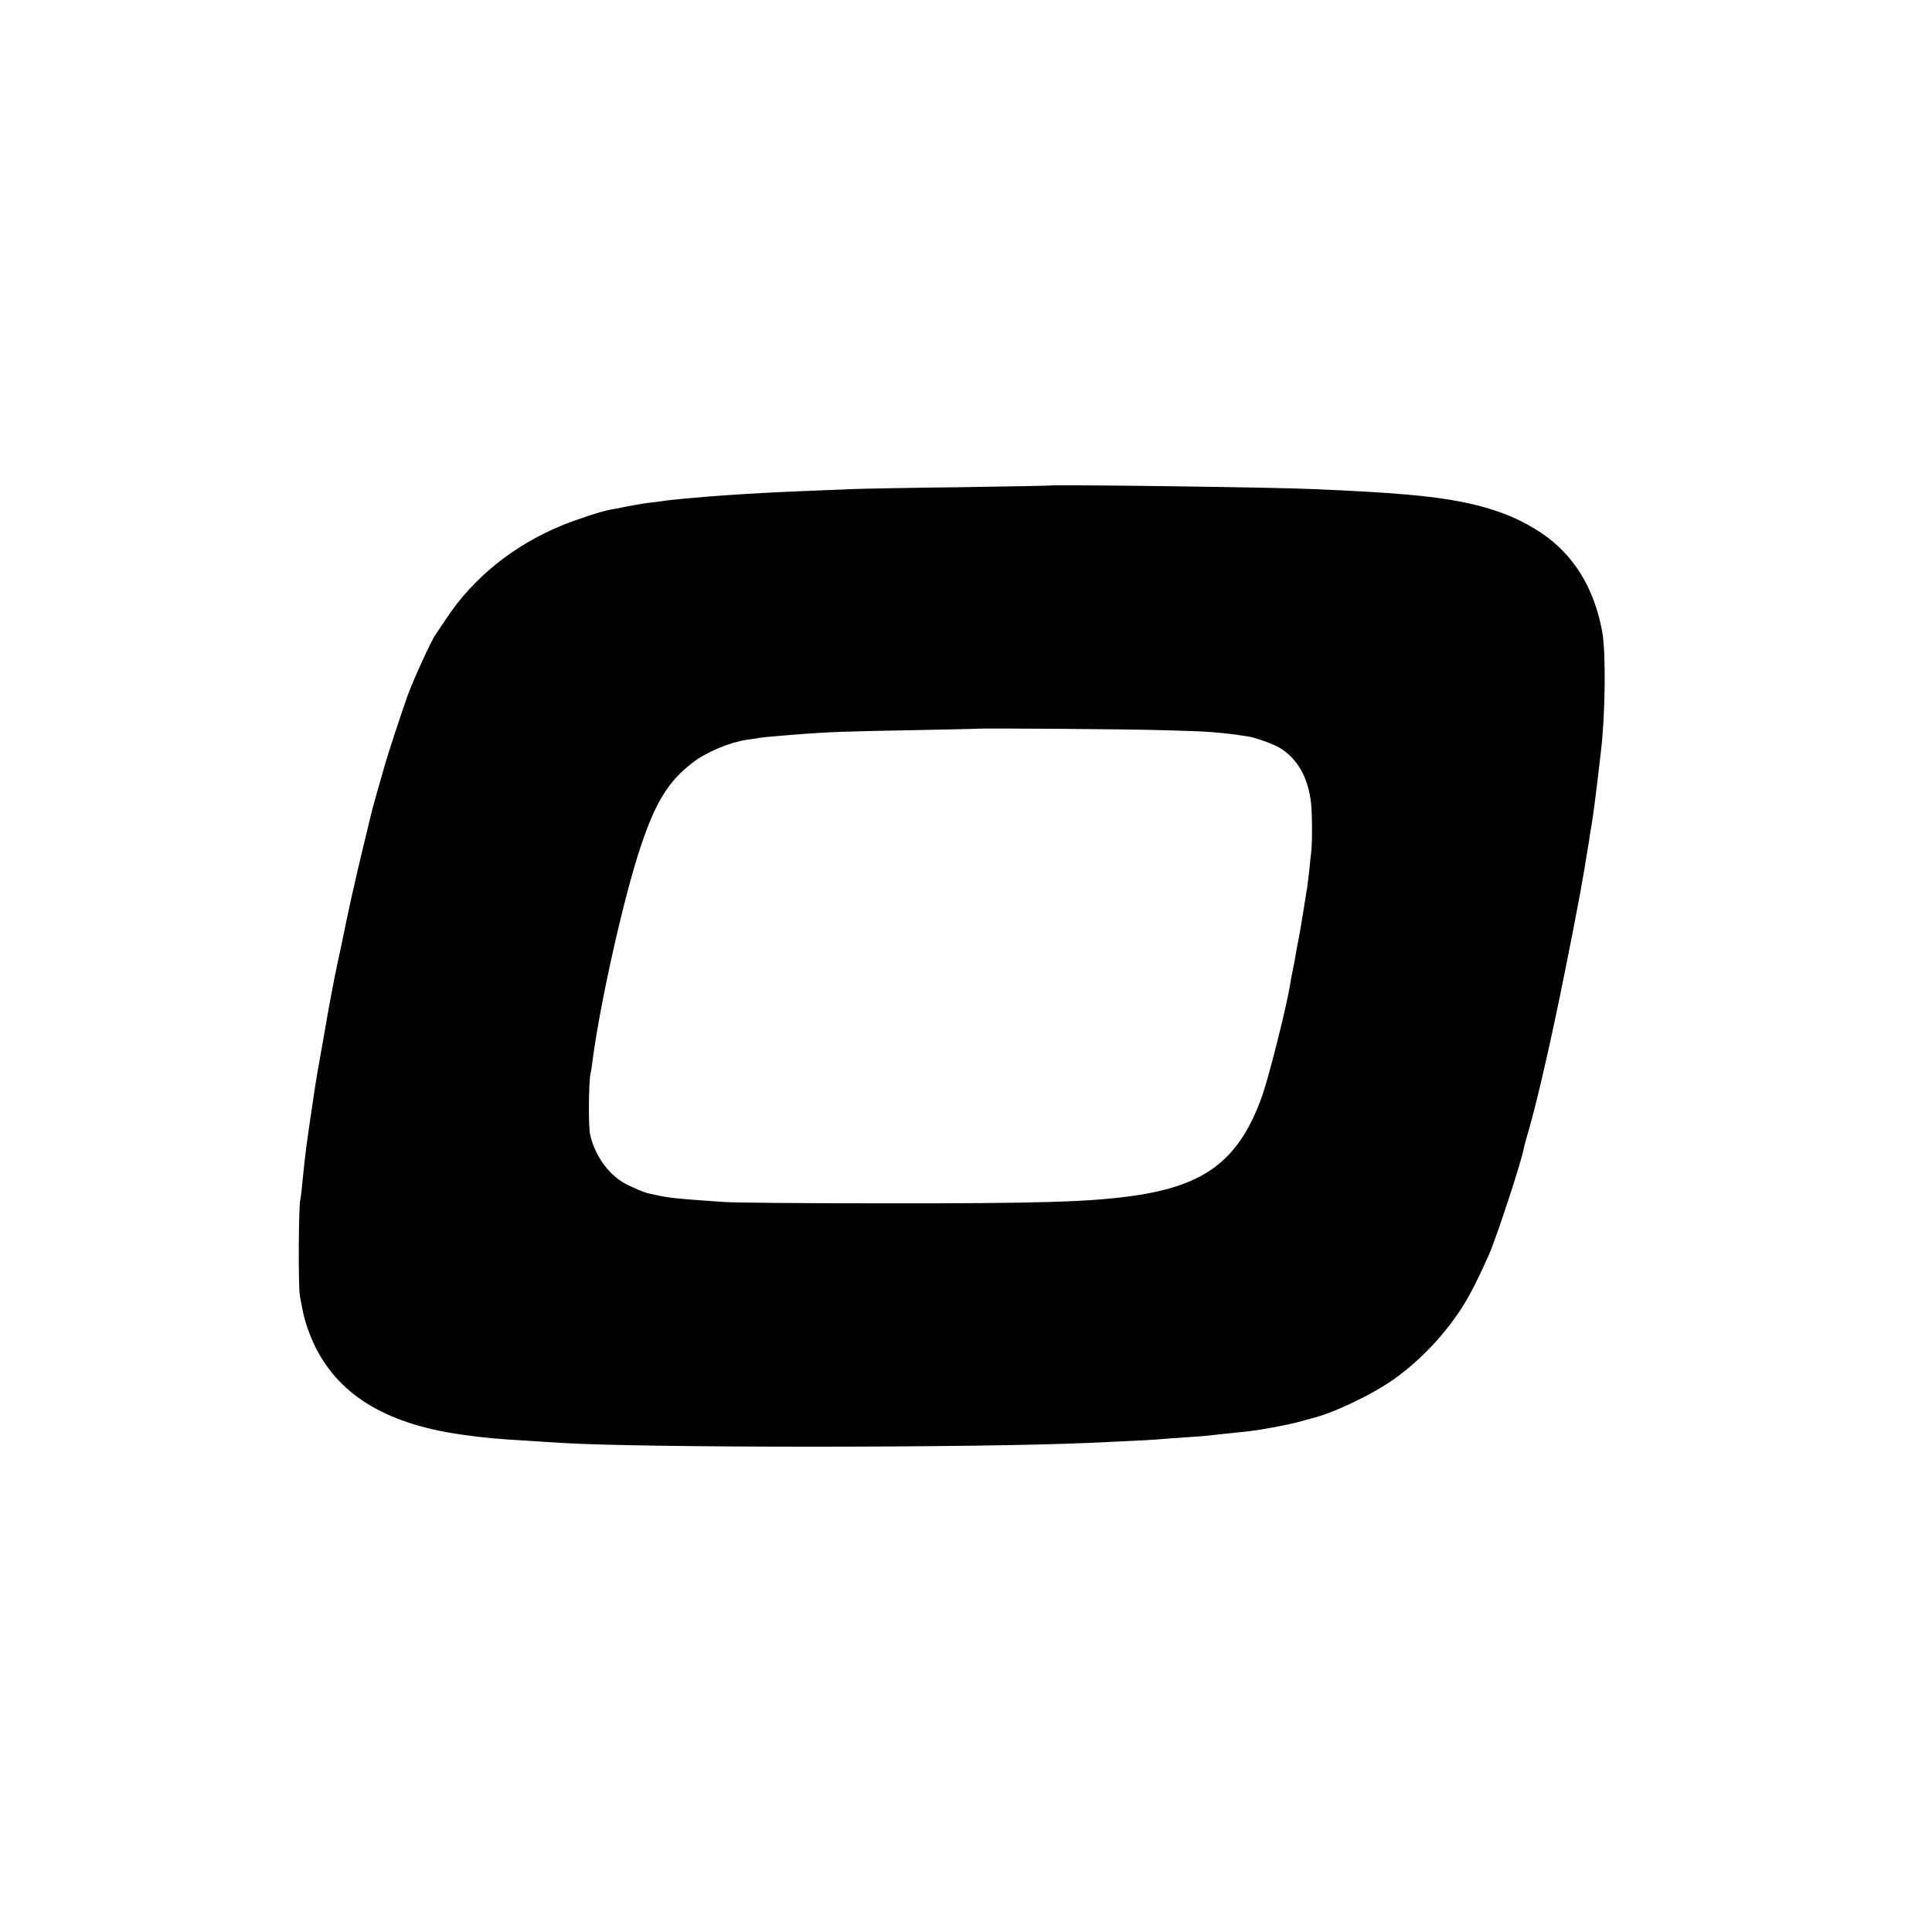 <?xml version="1.0" standalone="no"?>
<!DOCTYPE svg PUBLIC "-//W3C//DTD SVG 20010904//EN"
 "http://www.w3.org/TR/2001/REC-SVG-20010904/DTD/svg10.dtd">
<svg version="1.0" xmlns="http://www.w3.org/2000/svg"
 width="1025pt" height="1025pt" viewBox="0 0 1025 1025"
 preserveAspectRatio="xMidYMid meet">
<g transform="translate(0,1025) scale(0.1,-0.1)"
fill="#000000" stroke="none">
<path d="M5567 7674 c-1 -1 -220 -5 -487 -9 -267 -3 -521 -8 -565 -10 -223 -9
-415 -17 -460 -20 -146 -8 -274 -17 -305 -20 -19 -2 -70 -6 -113 -10 -44 -4
-87 -8 -97 -10 -11 -2 -45 -6 -76 -10 -32 -3 -92 -13 -133 -21 -42 -9 -86 -17
-98 -19 -34 -5 -181 -53 -253 -83 -257 -106 -470 -278 -613 -495 -26 -39 -51
-76 -55 -82 -19 -23 -113 -228 -146 -316 -31 -84 -114 -338 -129 -394 -3 -11
-20 -69 -37 -130 -17 -60 -33 -119 -35 -130 -3 -11 -11 -47 -19 -80 -39 -158
-77 -323 -105 -455 -16 -80 -37 -179 -46 -220 -9 -41 -18 -86 -21 -100 -23
-118 -37 -196 -59 -325 -15 -82 -28 -161 -31 -175 -2 -14 -7 -41 -10 -60 -3
-19 -7 -46 -9 -60 -10 -63 -34 -230 -40 -275 -3 -27 -8 -66 -10 -85 -2 -19 -7
-66 -11 -105 -3 -38 -8 -79 -11 -90 -9 -42 -11 -462 -2 -510 5 -27 11 -60 14
-73 10 -57 39 -141 70 -202 131 -260 389 -411 795 -464 110 -15 163 -20 350
-31 47 -3 118 -8 157 -10 418 -27 2191 -27 2803 0 282 13 344 16 382 20 24 2
86 7 138 10 52 3 109 8 125 10 17 2 57 7 90 10 33 4 80 8 105 11 65 7 206 33
270 50 30 9 60 16 65 18 116 27 328 128 446 213 141 101 278 248 369 398 36
59 73 132 130 260 39 88 170 487 184 561 2 12 13 52 24 90 35 118 92 358 146
614 22 103 86 421 90 445 3 17 13 68 22 115 18 94 17 88 39 215 8 50 17 101
19 115 3 14 7 43 10 65 4 22 8 51 11 65 8 47 26 188 49 388 23 198 26 516 7
627 -42 234 -152 413 -326 529 -176 116 -376 173 -710 202 -142 12 -242 18
-495 29 -202 10 -1395 25 -1403 19z m608 -1298 c236 -6 302 -11 445 -33 41 -6
135 -40 170 -61 93 -57 148 -153 165 -287 7 -56 8 -224 1 -270 -2 -16 -7 -59
-10 -95 -4 -36 -9 -76 -11 -90 -3 -14 -7 -38 -9 -55 -23 -146 -34 -208 -43
-250 -3 -16 -7 -39 -9 -50 -1 -11 -8 -45 -14 -75 -6 -30 -13 -66 -15 -80 -15
-103 -111 -486 -147 -589 -120 -341 -298 -480 -684 -535 -233 -33 -494 -41
-1344 -40 -399 0 -772 3 -830 7 -270 19 -284 21 -365 38 -53 11 -62 14 -140
50 -97 45 -177 150 -204 269 -10 42 -8 279 2 325 3 11 8 43 11 70 40 305 163
854 251 1121 80 245 151 360 281 459 72 55 196 107 285 120 24 3 56 8 72 11
15 2 51 6 80 8 28 3 88 7 132 11 150 11 240 15 590 21 193 4 351 7 352 8 4 3
799 -2 988 -8z"/>
</g>
</svg>
